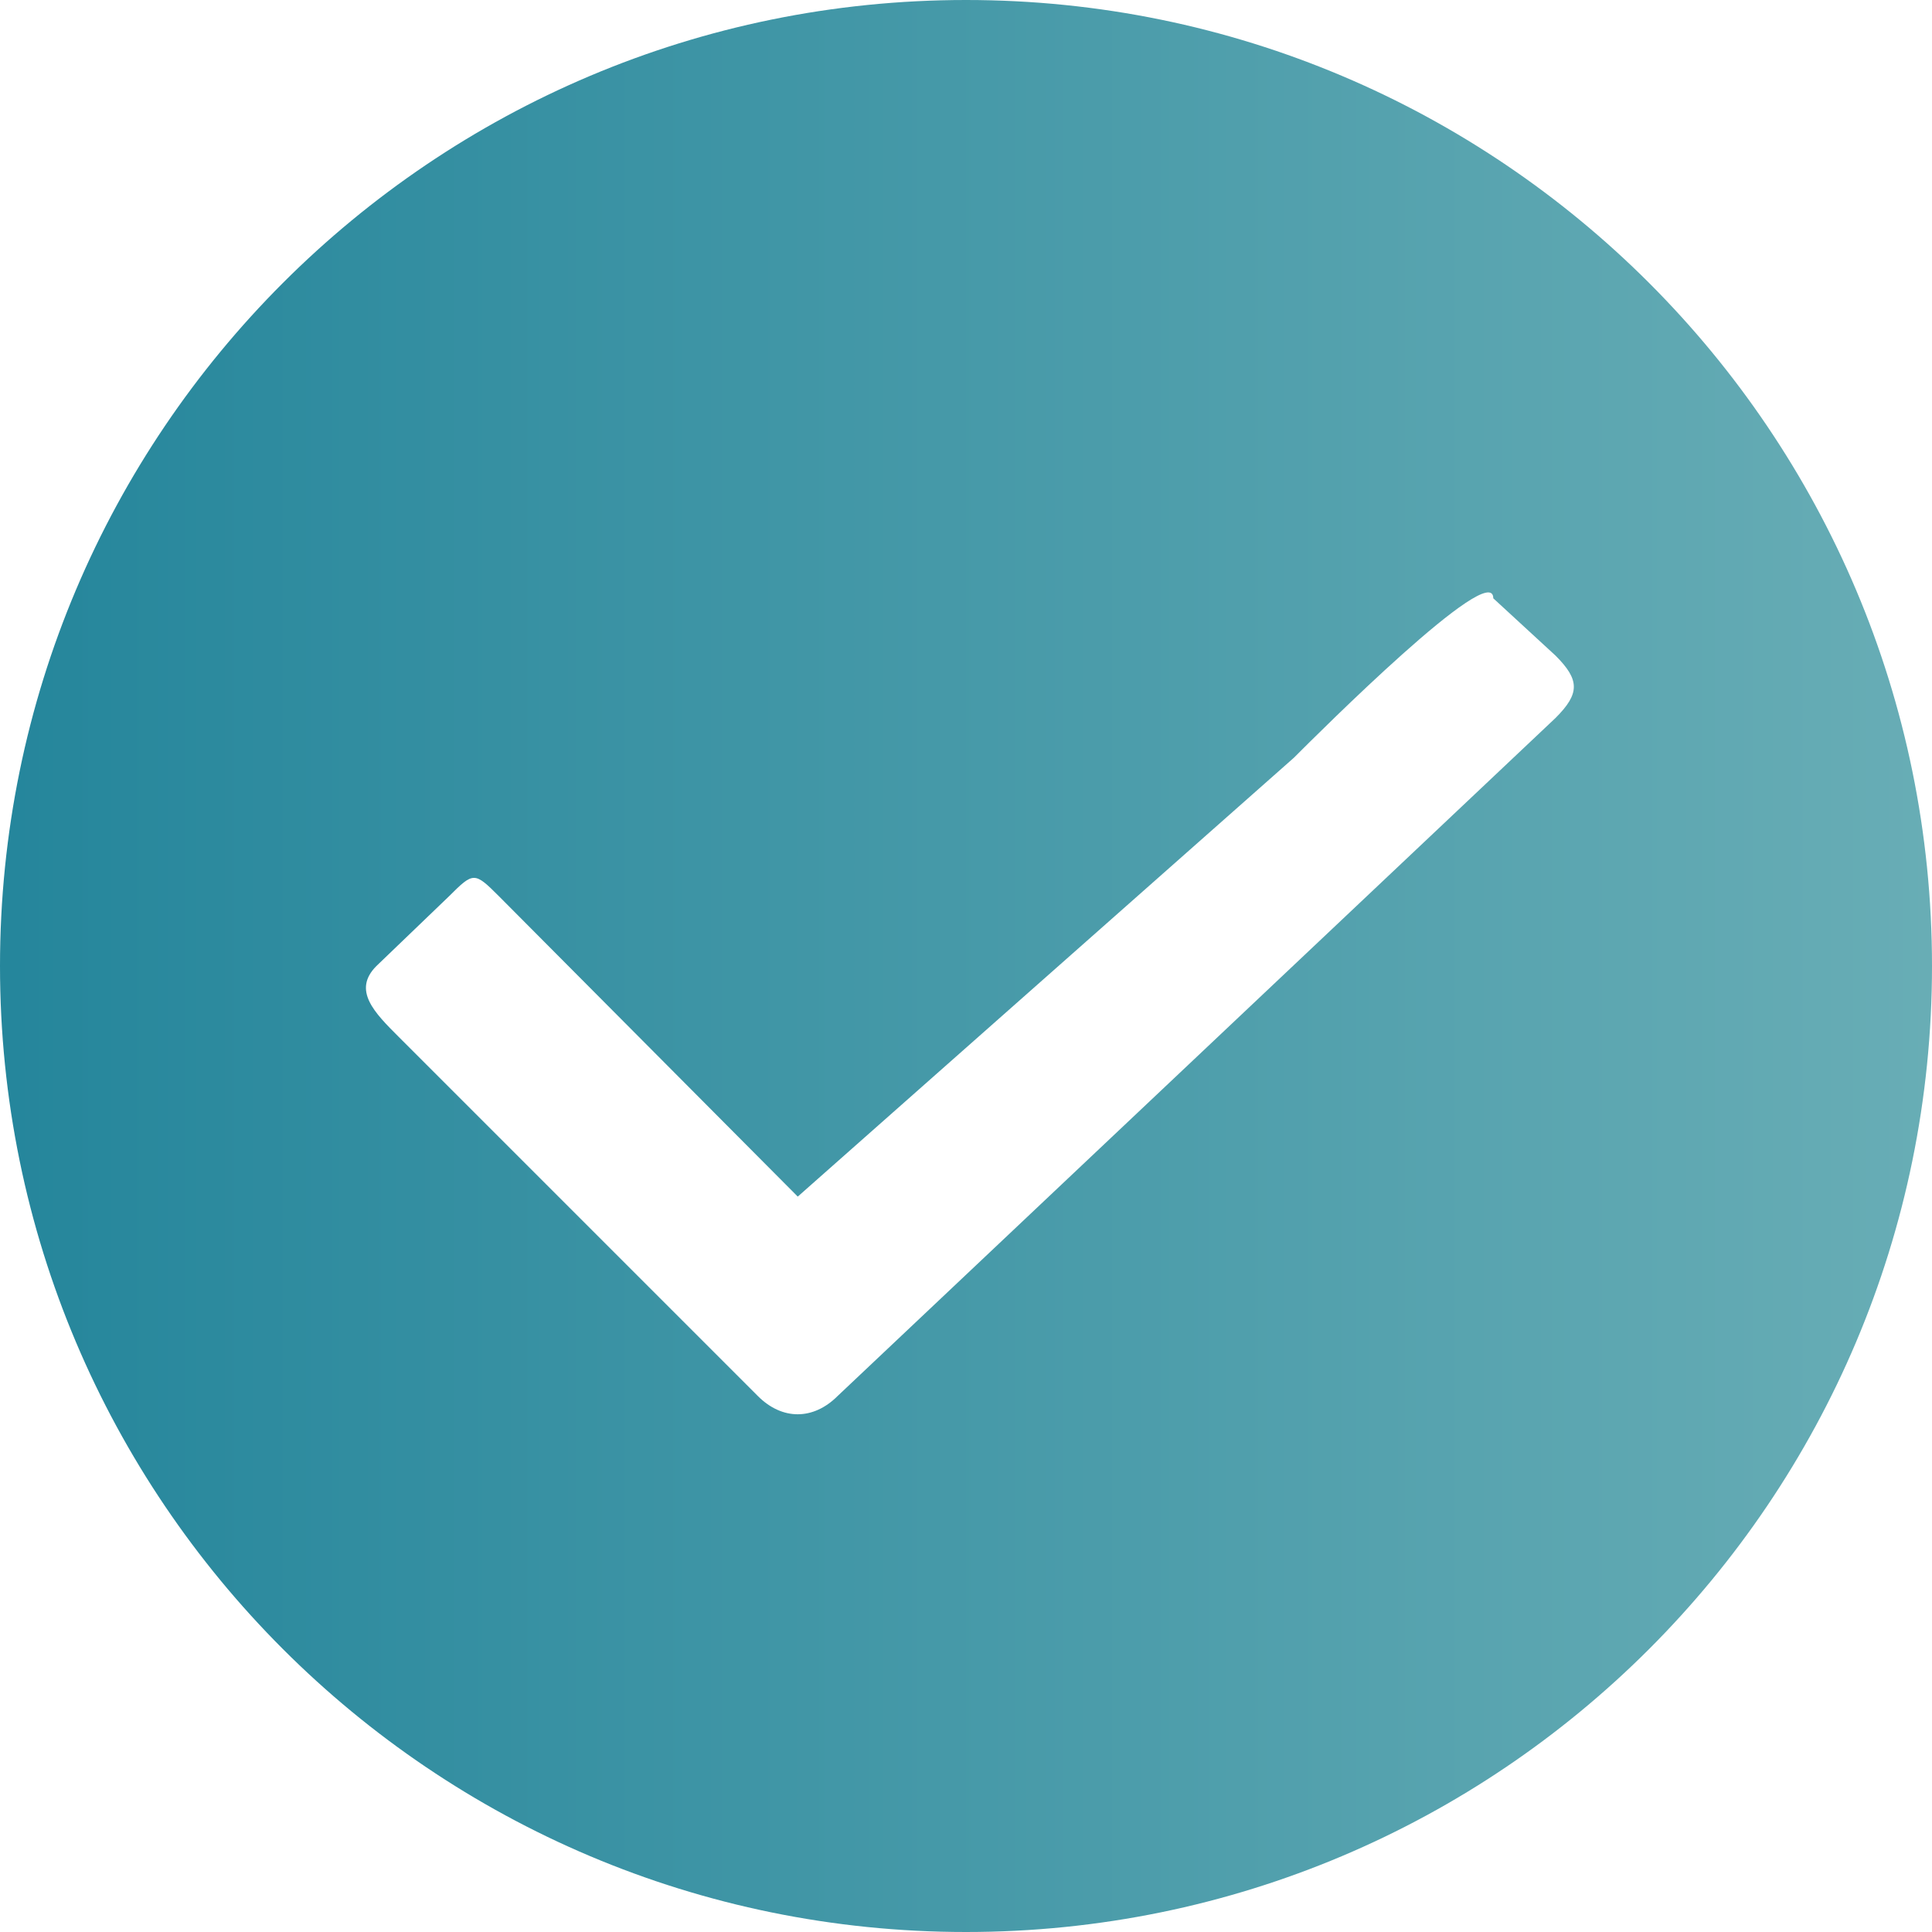 <?xml version="1.0" encoding="UTF-8"?> <svg xmlns="http://www.w3.org/2000/svg" width="25" height="25" viewBox="0 0 25 25" fill="none"><path d="M25 12.5C25 19.404 19.404 25 12.5 25C5.596 25 0 19.404 0 12.5C0 5.596 5.596 0 12.5 0C19.404 0 25 5.596 25 12.5ZM10.839 18.064L20.129 9.29C20.444 8.975 20.444 8.799 20.129 8.484L19.323 7.742C19.323 7.226 17.057 9.491 16.742 9.806L10.323 15.484L6.455 11.596C6.14 11.281 6.127 11.281 5.812 11.596L4.871 12.5C4.556 12.815 4.846 13.104 5.161 13.419L9.806 18.064C10.121 18.38 10.524 18.379 10.839 18.064Z" fill="url(#paint0_linear_46_4)"></path><defs><linearGradient id="paint0_linear_46_4" x1="-8" y1="13" x2="29.5" y2="13" gradientUnits="userSpaceOnUse"><stop stop-color="#0F7993"></stop><stop offset="0.74" stop-color="#5AA5B0"></stop><stop offset="1" stop-color="#74B4BA"></stop></linearGradient></defs></svg> 
